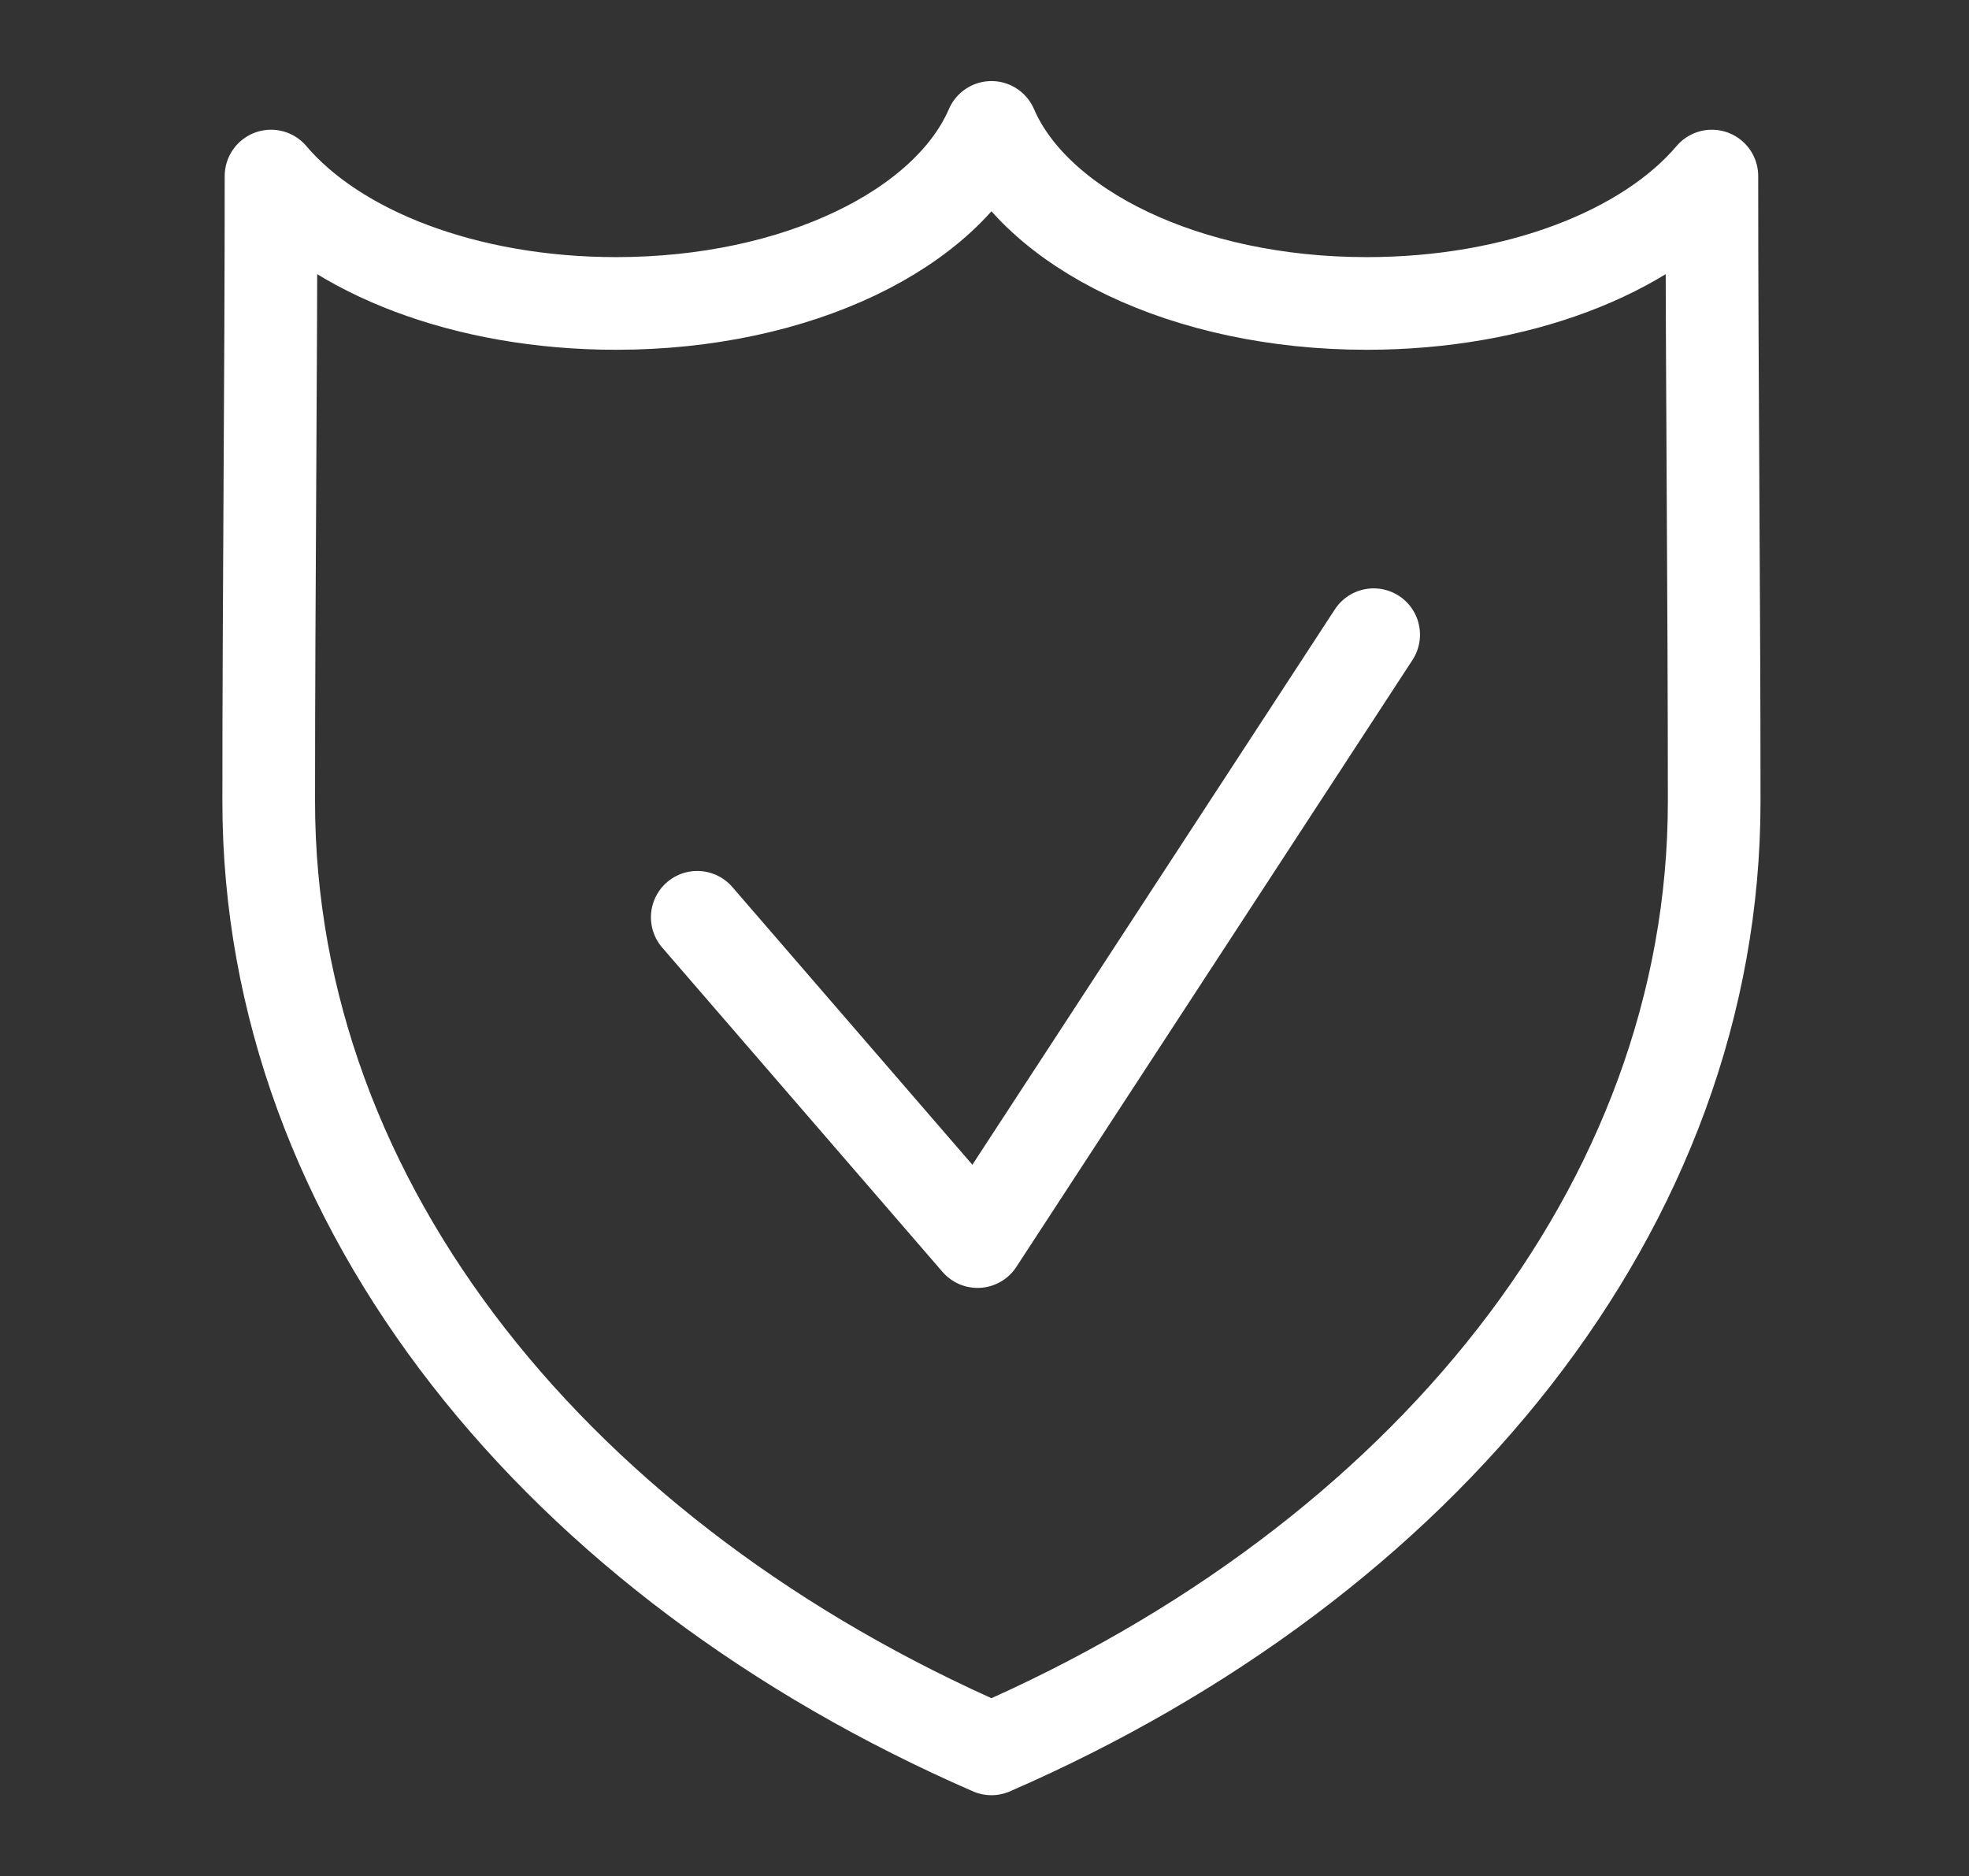 <?xml version="1.0" encoding="utf-8"?>
<!-- Generator: Adobe Illustrator 25.2.3, SVG Export Plug-In . SVG Version: 6.00 Build 0)  -->
<svg version="1.1" id="Layer_1" xmlns="http://www.w3.org/2000/svg" xmlns:xlink="http://www.w3.org/1999/xlink" x="0px" y="0px"
	 viewBox="0 0 85 81" style="enable-background:new 0 0 85 81;" xml:space="preserve">
<rect x="0" y="0" width="85" height="81" fill="#333333" stroke="none"/>
<style type="text/css">
	.st0{fill:none;stroke:#FFFFFF;stroke-width:4;stroke-linecap:round;stroke-linejoin:round;}
</style>
<g id="Layer_2_1_">
	<path class="st0" d="M42.8,75.5C61.4,67.4,74,52.1,74,34.6c0-9-0.1-18-0.1-27c-2.8,3.3-8.4,5.5-14.9,5.5c-7.8,0-14.3-3.2-16.2-7.6
		c-1.9,4.4-8.4,7.6-16.2,7.6c-6.5,0-12.1-2.2-14.9-5.5c0,9-0.1,18-0.1,27C11.6,52.1,24.2,67.4,42.8,75.5L42.8,75.5z"/>
	<polyline class="st0" points="30.1,39.6 42.2,53.6 59.3,27.4 	"/>
</g>
</svg>
